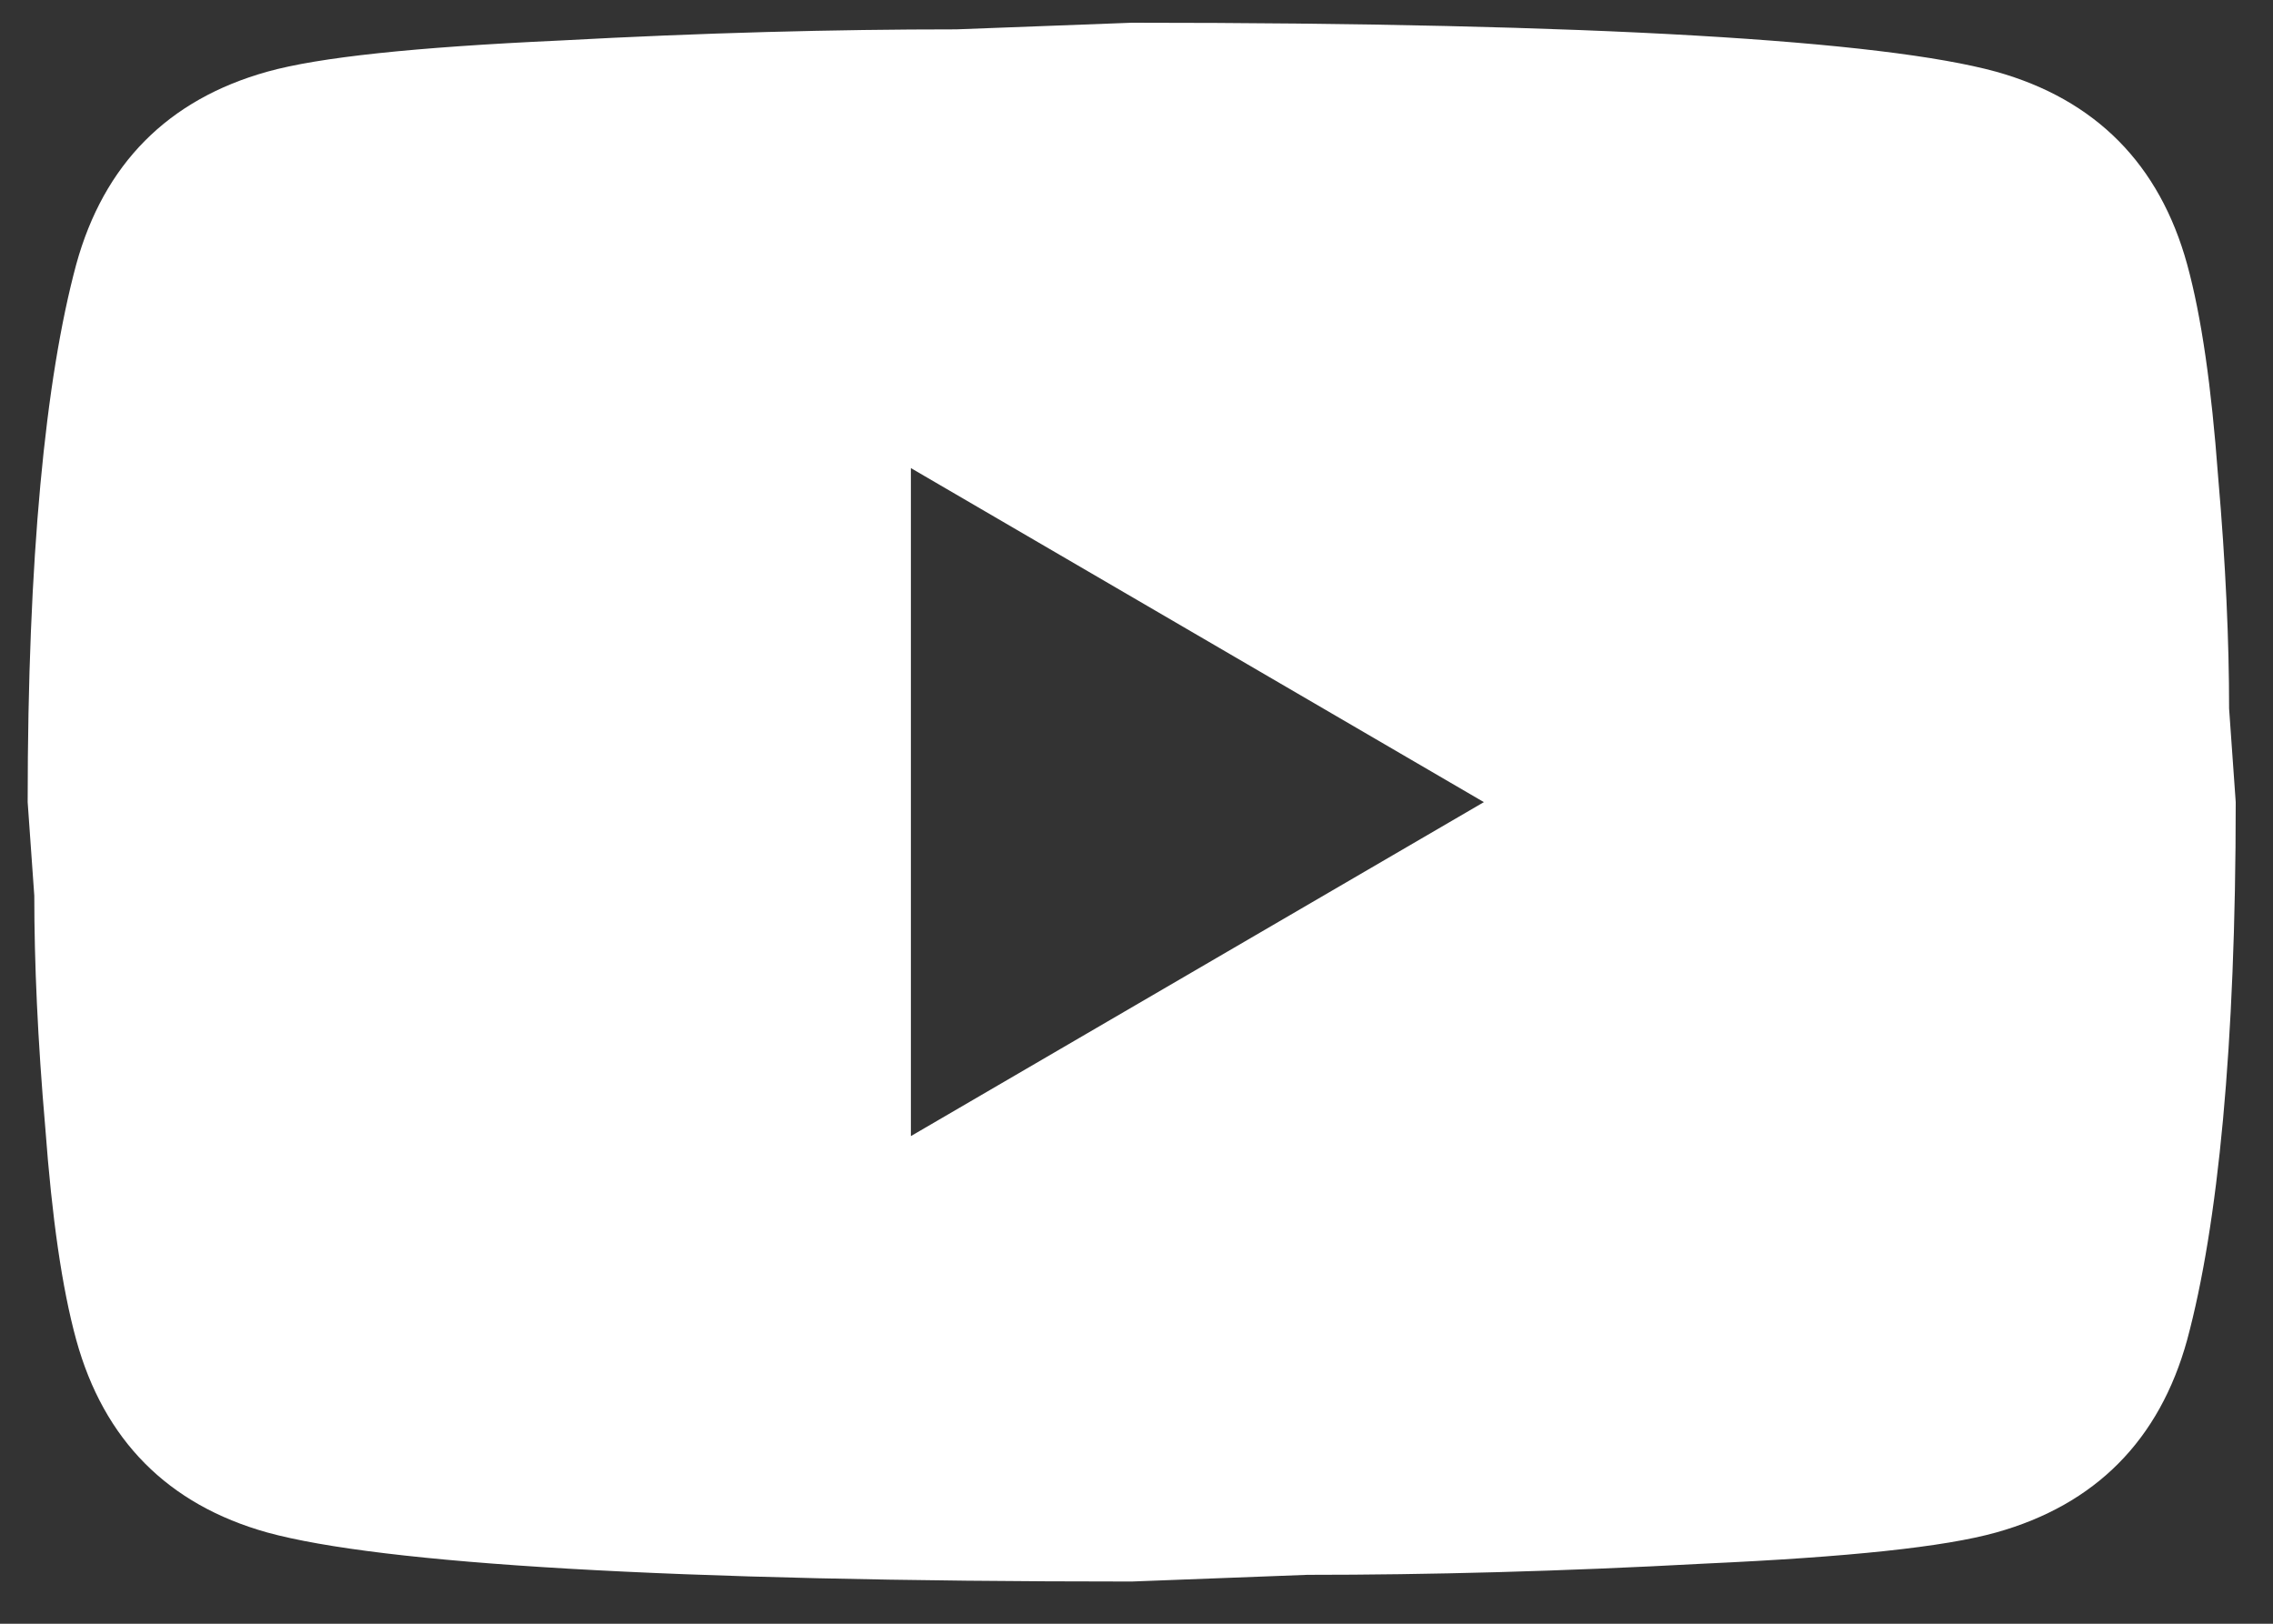 <svg width="35" height="25" viewBox="0 0 35 25" fill="none" xmlns="http://www.w3.org/2000/svg">
<rect x="0" y="0" width="35" height="25" fill="#333333" stroke="none"/>
<path d="M14.026 17.492L22.849 12.35L14.026 7.207V17.492ZM33.678 4.07C33.899 4.875 34.052 5.955 34.154 7.327C34.273 8.698 34.324 9.881 34.324 10.91L34.426 12.35C34.426 16.104 34.154 18.864 33.678 20.63C33.253 22.172 32.267 23.167 30.737 23.595C29.938 23.818 28.476 23.973 26.232 24.075C24.022 24.195 21.999 24.247 20.129 24.247L17.426 24.35C10.303 24.35 5.866 24.075 4.115 23.595C2.585 23.167 1.599 22.172 1.174 20.63C0.953 19.824 0.8 18.744 0.698 17.372C0.579 16.001 0.528 14.818 0.528 13.79L0.426 12.35C0.426 8.595 0.698 5.835 1.174 4.07C1.599 2.527 2.585 1.532 4.115 1.104C4.914 0.881 6.376 0.727 8.62 0.624C10.83 0.504 12.853 0.452 14.723 0.452L17.426 0.35C24.549 0.35 28.986 0.624 30.737 1.104C32.267 1.532 33.253 2.527 33.678 4.07Z" fill="white"/>
</svg>
